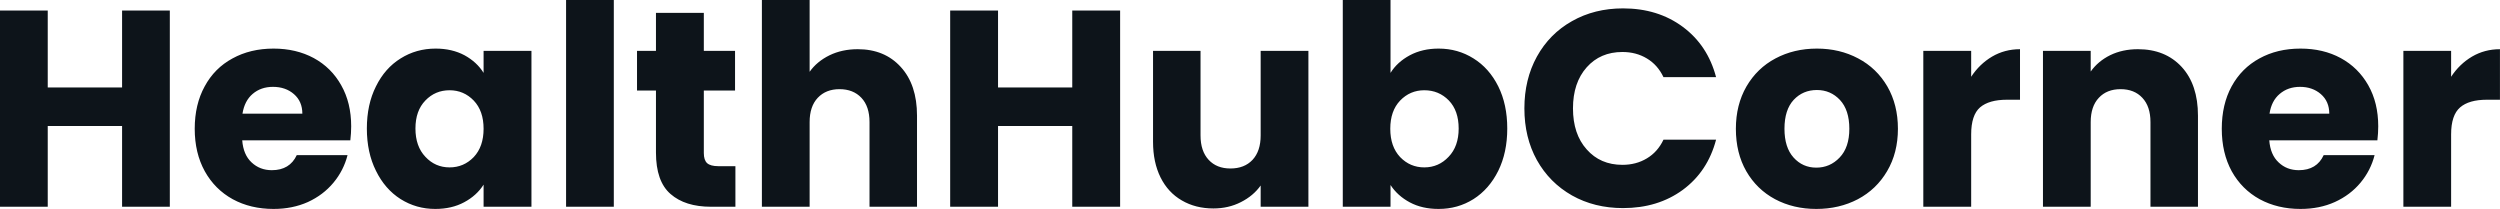 <svg fill="#0d141a" viewBox="0 0 205.804 17.204" height="100%" width="100%" xmlns="http://www.w3.org/2000/svg"><path preserveAspectRatio="none" d="M10.05 0.87L13.98 0.87L13.98 17.02L10.05 17.02L10.05 10.37L3.93 10.37L3.93 17.02L0 17.02L0 0.87L3.93 0.87L3.93 7.20L10.05 7.20L10.05 0.87ZM28.91 10.40Q28.91 10.95 28.84 11.55L28.84 11.55L19.94 11.55Q20.03 12.74 20.71 13.37Q21.39 14.01 22.38 14.01L22.38 14.01Q23.85 14.01 24.43 12.77L24.43 12.77L28.61 12.77Q28.29 14.03 27.45 15.04Q26.61 16.05 25.35 16.63Q24.08 17.20 22.52 17.20L22.52 17.20Q20.63 17.20 19.16 16.40Q17.69 15.59 16.86 14.10Q16.03 12.60 16.03 10.60L16.03 10.60Q16.03 8.60 16.85 7.11Q17.66 5.61 19.14 4.81Q20.61 4.00 22.52 4.00L22.52 4.00Q24.38 4.00 25.83 4.78Q27.28 5.57 28.09 7.02Q28.91 8.46 28.91 10.40L28.91 10.40ZM19.96 9.36L24.89 9.36Q24.89 8.35 24.20 7.75Q23.51 7.15 22.47 7.15L22.47 7.15Q21.48 7.15 20.80 7.73Q20.13 8.30 19.96 9.36L19.96 9.36ZM30.20 10.58Q30.20 8.60 30.95 7.11Q31.69 5.61 32.98 4.81Q34.27 4.00 35.86 4.00L35.86 4.00Q37.21 4.00 38.24 4.55Q39.26 5.11 39.81 6.00L39.81 6.00L39.81 4.19L43.75 4.19L43.75 17.02L39.81 17.02L39.81 15.20Q39.24 16.10 38.21 16.65Q37.19 17.20 35.83 17.20L35.83 17.20Q34.27 17.20 32.98 16.39Q31.69 15.57 30.95 14.06Q30.20 12.56 30.20 10.58L30.20 10.58ZM39.81 10.60Q39.81 9.13 39.00 8.28Q38.18 7.43 37.01 7.43L37.01 7.43Q35.83 7.43 35.02 8.27Q34.20 9.11 34.20 10.58L34.20 10.58Q34.20 12.05 35.02 12.91Q35.83 13.78 37.01 13.78L37.01 13.78Q38.18 13.78 39.00 12.93Q39.81 12.07 39.81 10.60L39.81 10.60ZM46.60 0L50.53 0L50.53 17.02L46.60 17.02L46.60 0ZM59.13 13.68L60.54 13.68L60.54 17.02L58.53 17.02Q56.40 17.02 55.20 15.97Q54.00 14.93 54.00 12.56L54.00 12.56L54.00 7.45L52.44 7.45L52.44 4.19L54.00 4.19L54.00 1.06L57.94 1.06L57.94 4.19L60.51 4.19L60.51 7.45L57.94 7.45L57.94 12.60Q57.94 13.18 58.21 13.43Q58.49 13.68 59.13 13.68L59.13 13.68ZM70.61 4.05Q72.82 4.05 74.15 5.51Q75.49 6.97 75.49 9.52L75.49 9.52L75.49 17.02L71.58 17.02L71.58 10.05Q71.58 8.76 70.91 8.05Q70.24 7.34 69.11 7.34L69.11 7.34Q67.99 7.34 67.32 8.05Q66.65 8.76 66.65 10.05L66.65 10.05L66.65 17.02L62.72 17.02L62.72 0L66.65 0L66.65 5.91Q67.25 5.06 68.29 4.55Q69.32 4.05 70.61 4.05L70.61 4.05ZM88.27 0.87L92.21 0.87L92.21 17.02L88.27 17.02L88.27 10.37L82.16 10.37L82.16 17.02L78.22 17.02L78.22 0.87L82.16 0.87L82.16 7.20L88.27 7.20L88.27 0.87ZM103.78 4.19L107.71 4.19L107.71 17.02L103.78 17.02L103.78 15.27Q103.18 16.12 102.15 16.64Q101.13 17.16 99.89 17.16L99.89 17.16Q98.42 17.16 97.29 16.50Q96.16 15.85 95.54 14.61Q94.92 13.36 94.92 11.68L94.92 11.68L94.92 4.19L98.83 4.19L98.83 11.15Q98.83 12.44 99.50 13.16Q100.16 13.87 101.29 13.87L101.29 13.87Q102.44 13.87 103.11 13.16Q103.78 12.44 103.78 11.15L103.78 11.15L103.78 4.19ZM114.47 6.00Q115.02 5.11 116.06 4.55Q117.09 4.00 118.43 4.00L118.43 4.00Q120.01 4.00 121.30 4.81Q122.59 5.61 123.34 7.11Q124.08 8.60 124.08 10.58L124.08 10.58Q124.08 12.56 123.34 14.06Q122.59 15.57 121.30 16.39Q120.01 17.20 118.43 17.20L118.43 17.20Q117.07 17.20 116.06 16.66Q115.05 16.12 114.47 15.23L114.47 15.23L114.47 17.02L110.54 17.02L110.54 0L114.47 0L114.47 6.00ZM120.08 10.58Q120.08 9.11 119.27 8.27Q118.45 7.43 117.25 7.43L117.25 7.43Q116.08 7.43 115.26 8.28Q114.45 9.13 114.45 10.60L114.45 10.60Q114.45 12.07 115.26 12.93Q116.08 13.78 117.25 13.78L117.25 13.78Q118.43 13.78 119.25 12.91Q120.08 12.05 120.08 10.58L120.08 10.58ZM125.49 8.92Q125.49 6.53 126.52 4.66Q127.56 2.78 129.41 1.74Q131.26 0.69 133.61 0.69L133.61 0.69Q136.48 0.69 138.53 2.21Q140.58 3.73 141.27 6.35L141.27 6.35L136.94 6.35Q136.46 5.34 135.57 4.81Q134.69 4.28 133.56 4.28L133.56 4.28Q131.74 4.28 130.62 5.54Q129.49 6.81 129.49 8.92L129.49 8.92Q129.49 11.04 130.62 12.30Q131.74 13.57 133.56 13.57L133.56 13.57Q134.69 13.57 135.57 13.04Q136.46 12.51 136.94 11.50L136.94 11.50L141.27 11.50Q140.58 14.12 138.53 15.63Q136.48 17.13 133.61 17.13L133.61 17.13Q131.26 17.13 129.41 16.09Q127.56 15.04 126.52 13.18Q125.49 11.32 125.49 8.92L125.49 8.92ZM149.52 17.20Q147.64 17.20 146.13 16.40Q144.62 15.59 143.76 14.10Q142.90 12.60 142.90 10.60L142.90 10.60Q142.90 8.63 143.77 7.12Q144.65 5.61 146.16 4.81Q147.68 4.00 149.57 4.00L149.57 4.00Q151.45 4.00 152.97 4.81Q154.49 5.61 155.37 7.12Q156.24 8.63 156.24 10.60L156.24 10.60Q156.24 12.58 155.35 14.09Q154.47 15.59 152.94 16.40Q151.41 17.20 149.52 17.20L149.52 17.20ZM149.52 13.80Q150.65 13.80 151.44 12.97Q152.24 12.14 152.24 10.60L152.24 10.60Q152.24 9.06 151.47 8.23Q150.70 7.41 149.57 7.41L149.57 7.41Q148.42 7.41 147.66 8.22Q146.90 9.04 146.90 10.60L146.90 10.60Q146.90 12.14 147.65 12.97Q148.40 13.80 149.52 13.80L149.52 13.80ZM162.27 6.32Q162.96 5.27 163.99 4.66Q165.03 4.05 166.29 4.05L166.29 4.05L166.29 8.21L165.21 8.21Q163.74 8.21 163.00 8.84Q162.27 9.48 162.27 11.06L162.27 11.06L162.27 17.02L158.33 17.02L158.33 4.19L162.27 4.19L162.27 6.32ZM176.00 4.05Q178.25 4.05 179.60 5.51Q180.94 6.97 180.94 9.52L180.94 9.52L180.94 17.02L177.03 17.02L177.03 10.05Q177.03 8.76 176.36 8.05Q175.70 7.34 174.57 7.34L174.57 7.34Q173.44 7.34 172.78 8.05Q172.11 8.76 172.11 10.05L172.11 10.05L172.11 17.02L168.18 17.02L168.18 4.19L172.11 4.19L172.11 5.89Q172.71 5.04 173.72 4.54Q174.73 4.05 176.00 4.05L176.00 4.05ZM195.78 10.40Q195.78 10.95 195.71 11.55L195.71 11.55L186.81 11.55Q186.90 12.74 187.58 13.37Q188.25 14.01 189.24 14.01L189.24 14.01Q190.72 14.01 191.29 12.77L191.29 12.77L195.48 12.77Q195.16 14.03 194.32 15.04Q193.48 16.05 192.21 16.63Q190.95 17.20 189.38 17.20L189.38 17.20Q187.50 17.20 186.02 16.40Q184.55 15.59 183.72 14.10Q182.90 12.60 182.90 10.60L182.90 10.60Q182.90 8.60 183.71 7.11Q184.53 5.61 186.00 4.81Q187.47 4.00 189.38 4.00L189.38 4.00Q191.25 4.00 192.69 4.78Q194.14 5.57 194.96 7.02Q195.78 8.46 195.78 10.40L195.78 10.40ZM186.83 9.36L191.75 9.36Q191.75 8.35 191.06 7.75Q190.37 7.15 189.34 7.15L189.34 7.15Q188.35 7.15 187.67 7.73Q186.99 8.30 186.83 9.36L186.83 9.36ZM201.78 6.32Q202.47 5.27 203.50 4.66Q204.54 4.05 205.80 4.05L205.80 4.05L205.80 8.21L204.72 8.21Q203.25 8.21 202.52 8.84Q201.78 9.48 201.78 11.06L201.78 11.06L201.78 17.02L197.85 17.02L197.85 4.19L201.78 4.19L201.78 6.32Z"></path></svg>